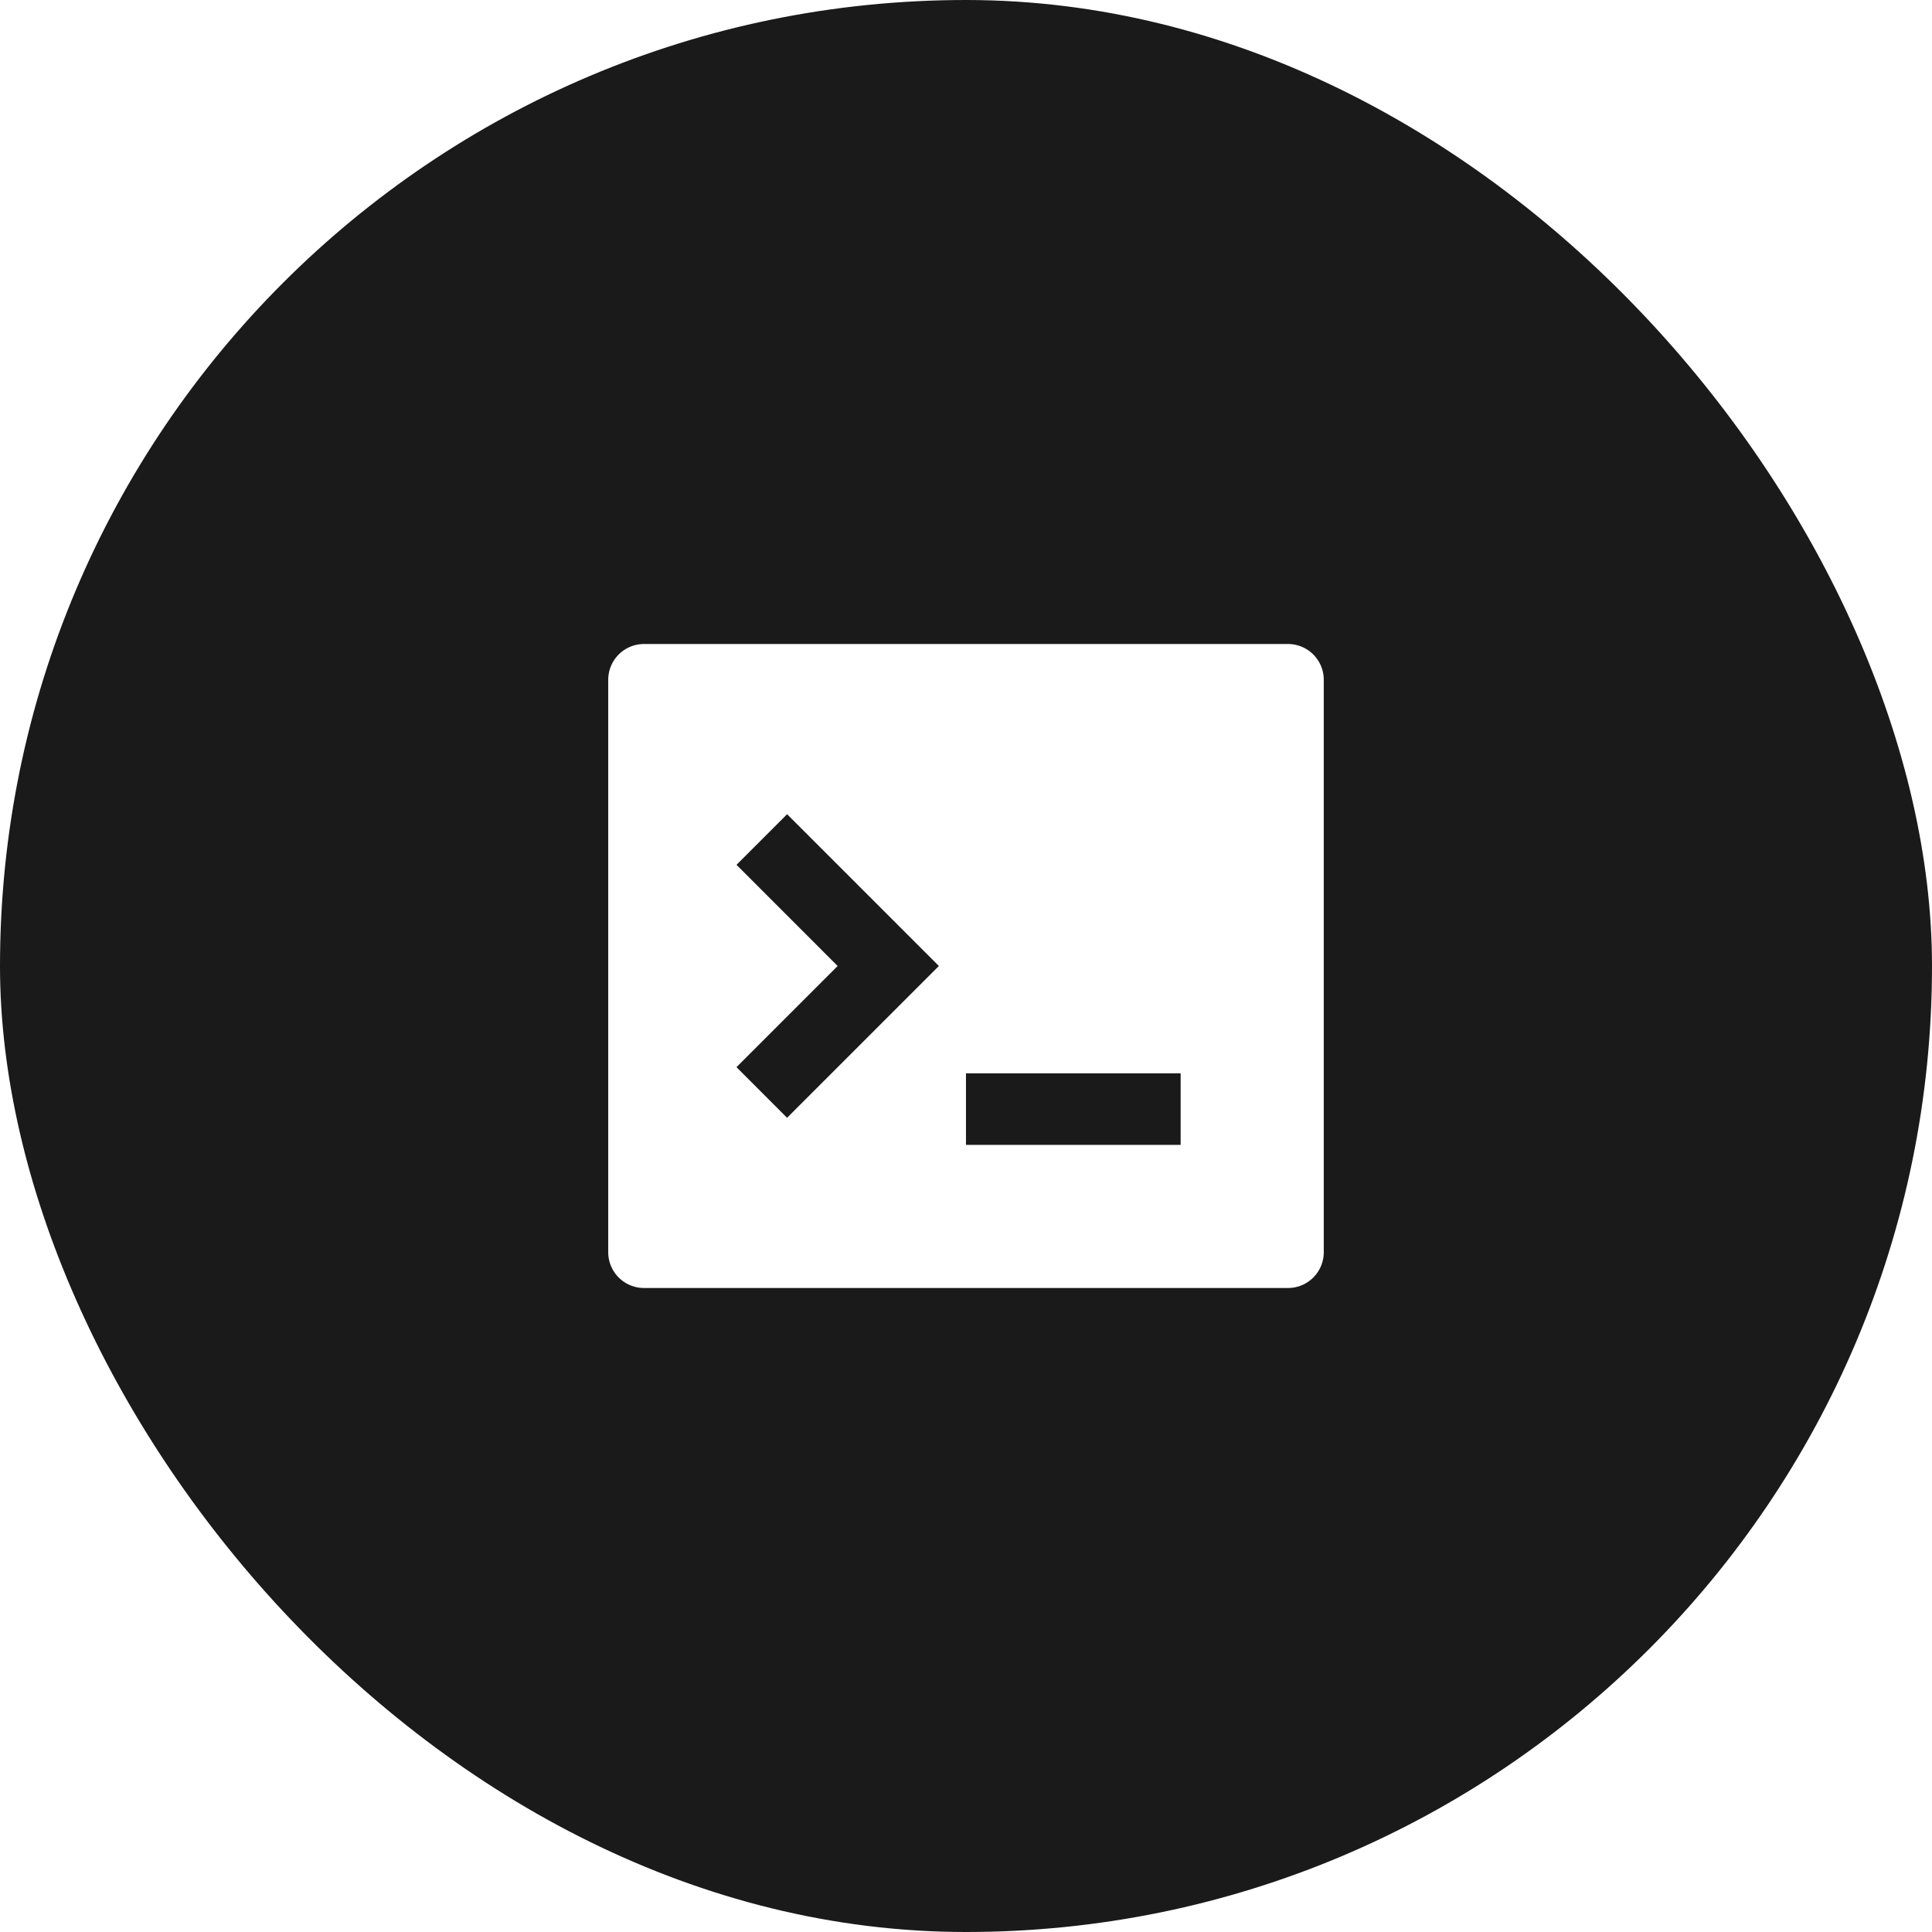 <svg xmlns="http://www.w3.org/2000/svg" xmlns:xlink="http://www.w3.org/1999/xlink" width="72" height="72" fill="none"><rect width="72" height="72" fill="#1A1A1A" rx="36"/><g clip-path="url(#a)"><path fill="#fff" d="M24 24h24a1.334 1.334 0 0 1 1.333 1.333v21.334A1.334 1.334 0 0 1 47.999 48H24a1.334 1.334 0 0 1-1.333-1.333V25.333A1.334 1.334 0 0 1 23.999 24m12 16v2.667h8V40zm-4.782-4l-3.77 3.77 1.885 1.887L34.99 36l-5.657-5.657-1.886 1.886z"/></g><rect width="72" height="72" y="72" fill="url(#b)" fill-opacity=".5" rx="36" style="mix-blend-mode:soft-light" transform="rotate(-90 0 72)"/><rect width="72" height="72" y="72" fill="url(#c)" fill-opacity=".5" rx="36" style="mix-blend-mode:soft-light" transform="rotate(-90 0 72)"/><defs><pattern id="b" width="11.22" height="6.73" patternContentUnits="objectBoundingBox"><use transform="scale(.009)" xlink:href="#d"/></pattern><pattern id="c" width="11.22" height="6.73" patternContentUnits="objectBoundingBox"><use transform="scale(.009)" xlink:href="#d"/></pattern><clipPath id="a"><path fill="#fff" d="M20 20h32v32H20z"/></clipPath></defs></svg>